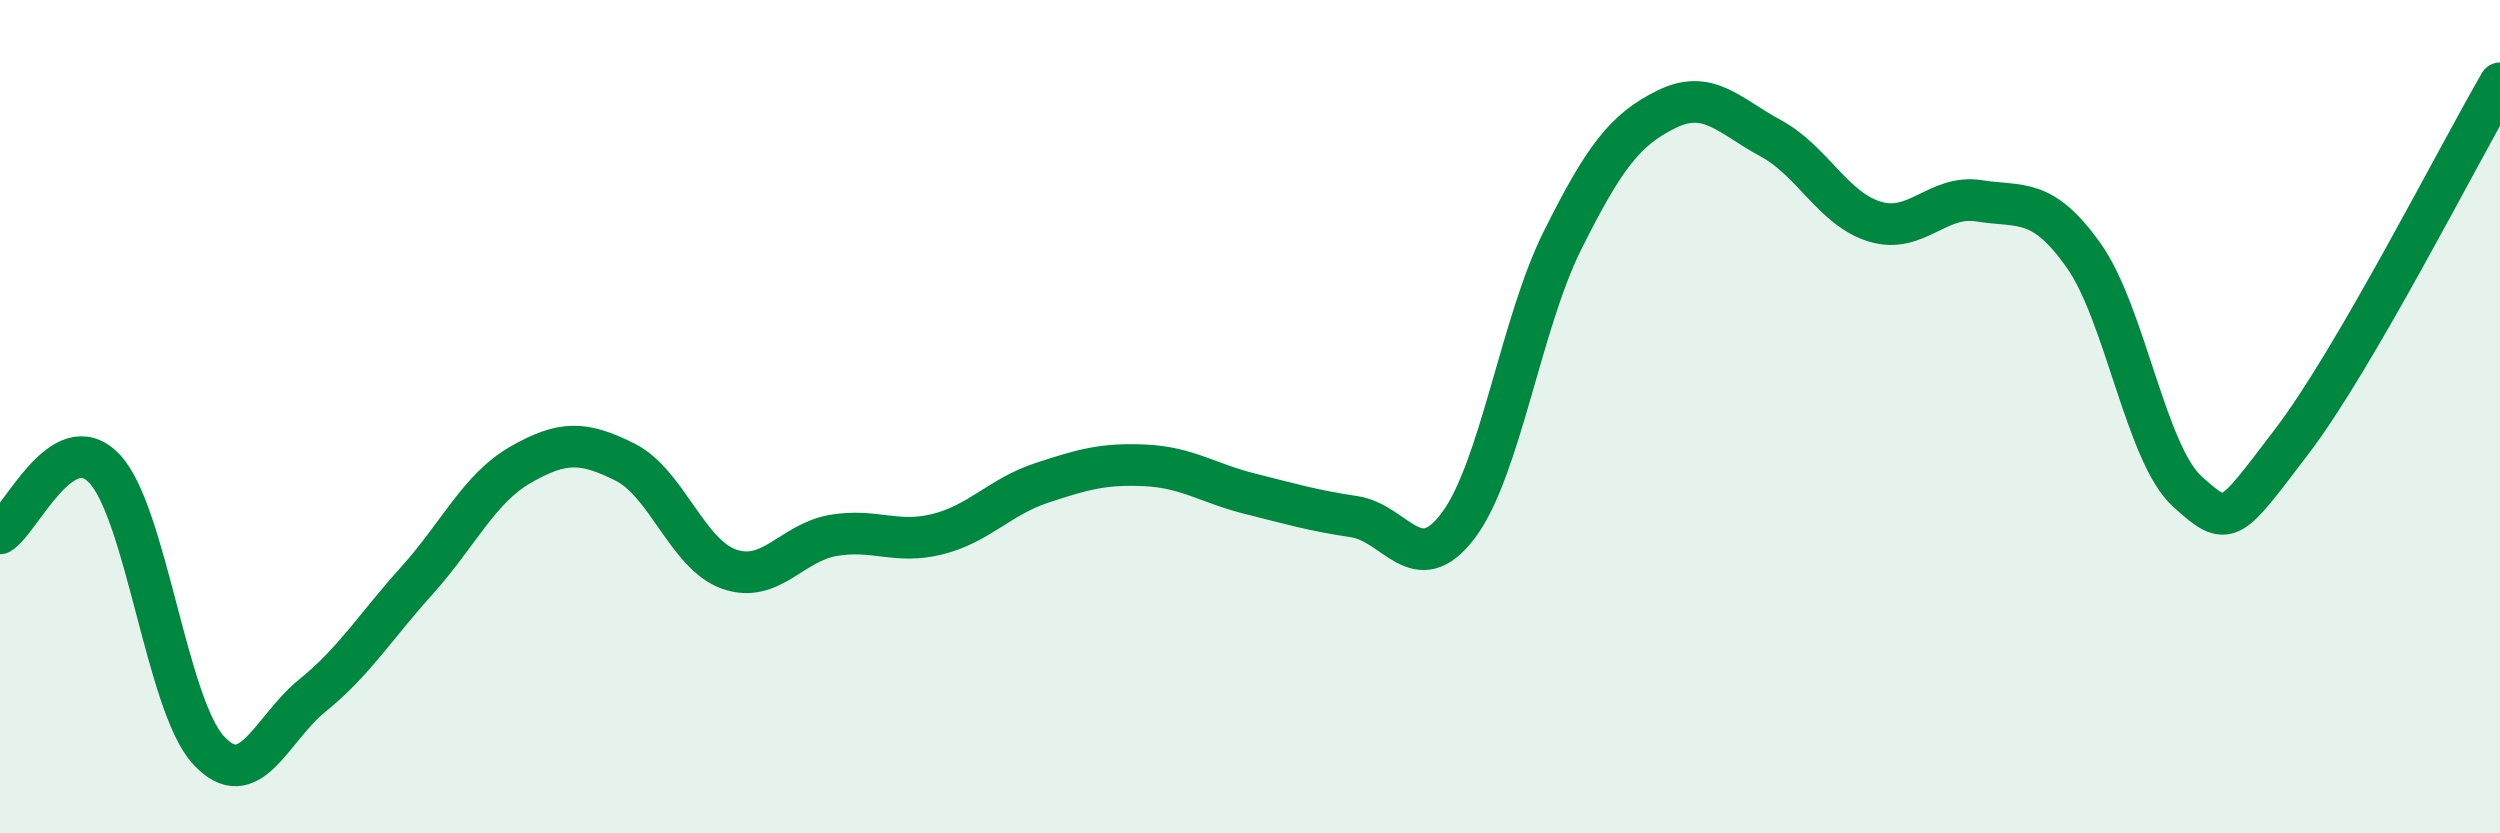 
    <svg width="60" height="20" viewBox="0 0 60 20" xmlns="http://www.w3.org/2000/svg">
      <path
        d="M 0,12.8 C 0.5,12.49 1.5,10.2 2.5,11.24 C 3.5,12.28 4,16.91 5,18 C 6,19.09 6.5,17.5 7.5,16.69 C 8.5,15.88 9,15.05 10,13.94 C 11,12.83 11.5,11.72 12.5,11.15 C 13.5,10.58 14,10.59 15,11.09 C 16,11.59 16.5,13.31 17.5,13.66 C 18.5,14.01 19,13.02 20,12.85 C 21,12.68 21.5,13.07 22.5,12.82 C 23.5,12.57 24,11.92 25,11.59 C 26,11.26 26.5,11.12 27.5,11.17 C 28.5,11.22 29,11.6 30,11.85 C 31,12.1 31.5,12.25 32.5,12.4 C 33.5,12.55 34,13.94 35,12.61 C 36,11.28 36.5,7.77 37.5,5.77 C 38.5,3.77 39,3.11 40,2.62 C 41,2.13 41.5,2.78 42.5,3.32 C 43.5,3.86 44,5.02 45,5.32 C 46,5.62 46.5,4.66 47.5,4.82 C 48.5,4.98 49,4.72 50,6.12 C 51,7.52 51.5,10.9 52.5,11.8 C 53.5,12.7 53.5,12.56 55,10.6 C 56.5,8.64 59,3.72 60,2L60 20L0 20Z"
        fill="#008740"
        opacity="0.1"
        stroke-linecap="round"
        stroke-linejoin="round"
      />
      <path
        d="M 0,12.8 C 0.5,12.49 1.5,10.2 2.5,11.24 C 3.5,12.28 4,16.91 5,18 C 6,19.09 6.5,17.5 7.5,16.69 C 8.5,15.88 9,15.05 10,13.94 C 11,12.83 11.5,11.72 12.5,11.15 C 13.5,10.58 14,10.59 15,11.09 C 16,11.59 16.5,13.31 17.5,13.66 C 18.5,14.01 19,13.02 20,12.85 C 21,12.68 21.5,13.07 22.5,12.82 C 23.5,12.57 24,11.92 25,11.59 C 26,11.26 26.5,11.12 27.5,11.17 C 28.5,11.22 29,11.6 30,11.85 C 31,12.1 31.5,12.25 32.5,12.4 C 33.5,12.55 34,13.94 35,12.61 C 36,11.28 36.5,7.77 37.5,5.77 C 38.5,3.77 39,3.11 40,2.62 C 41,2.13 41.5,2.78 42.5,3.32 C 43.5,3.86 44,5.02 45,5.32 C 46,5.62 46.5,4.66 47.5,4.82 C 48.5,4.98 49,4.72 50,6.12 C 51,7.52 51.5,10.9 52.5,11.8 C 53.5,12.7 53.5,12.56 55,10.6 C 56.5,8.64 59,3.72 60,2"
        stroke="#008740"
        stroke-width="1"
        fill="none"
        stroke-linecap="round"
        stroke-linejoin="round"
      />
    </svg>
  